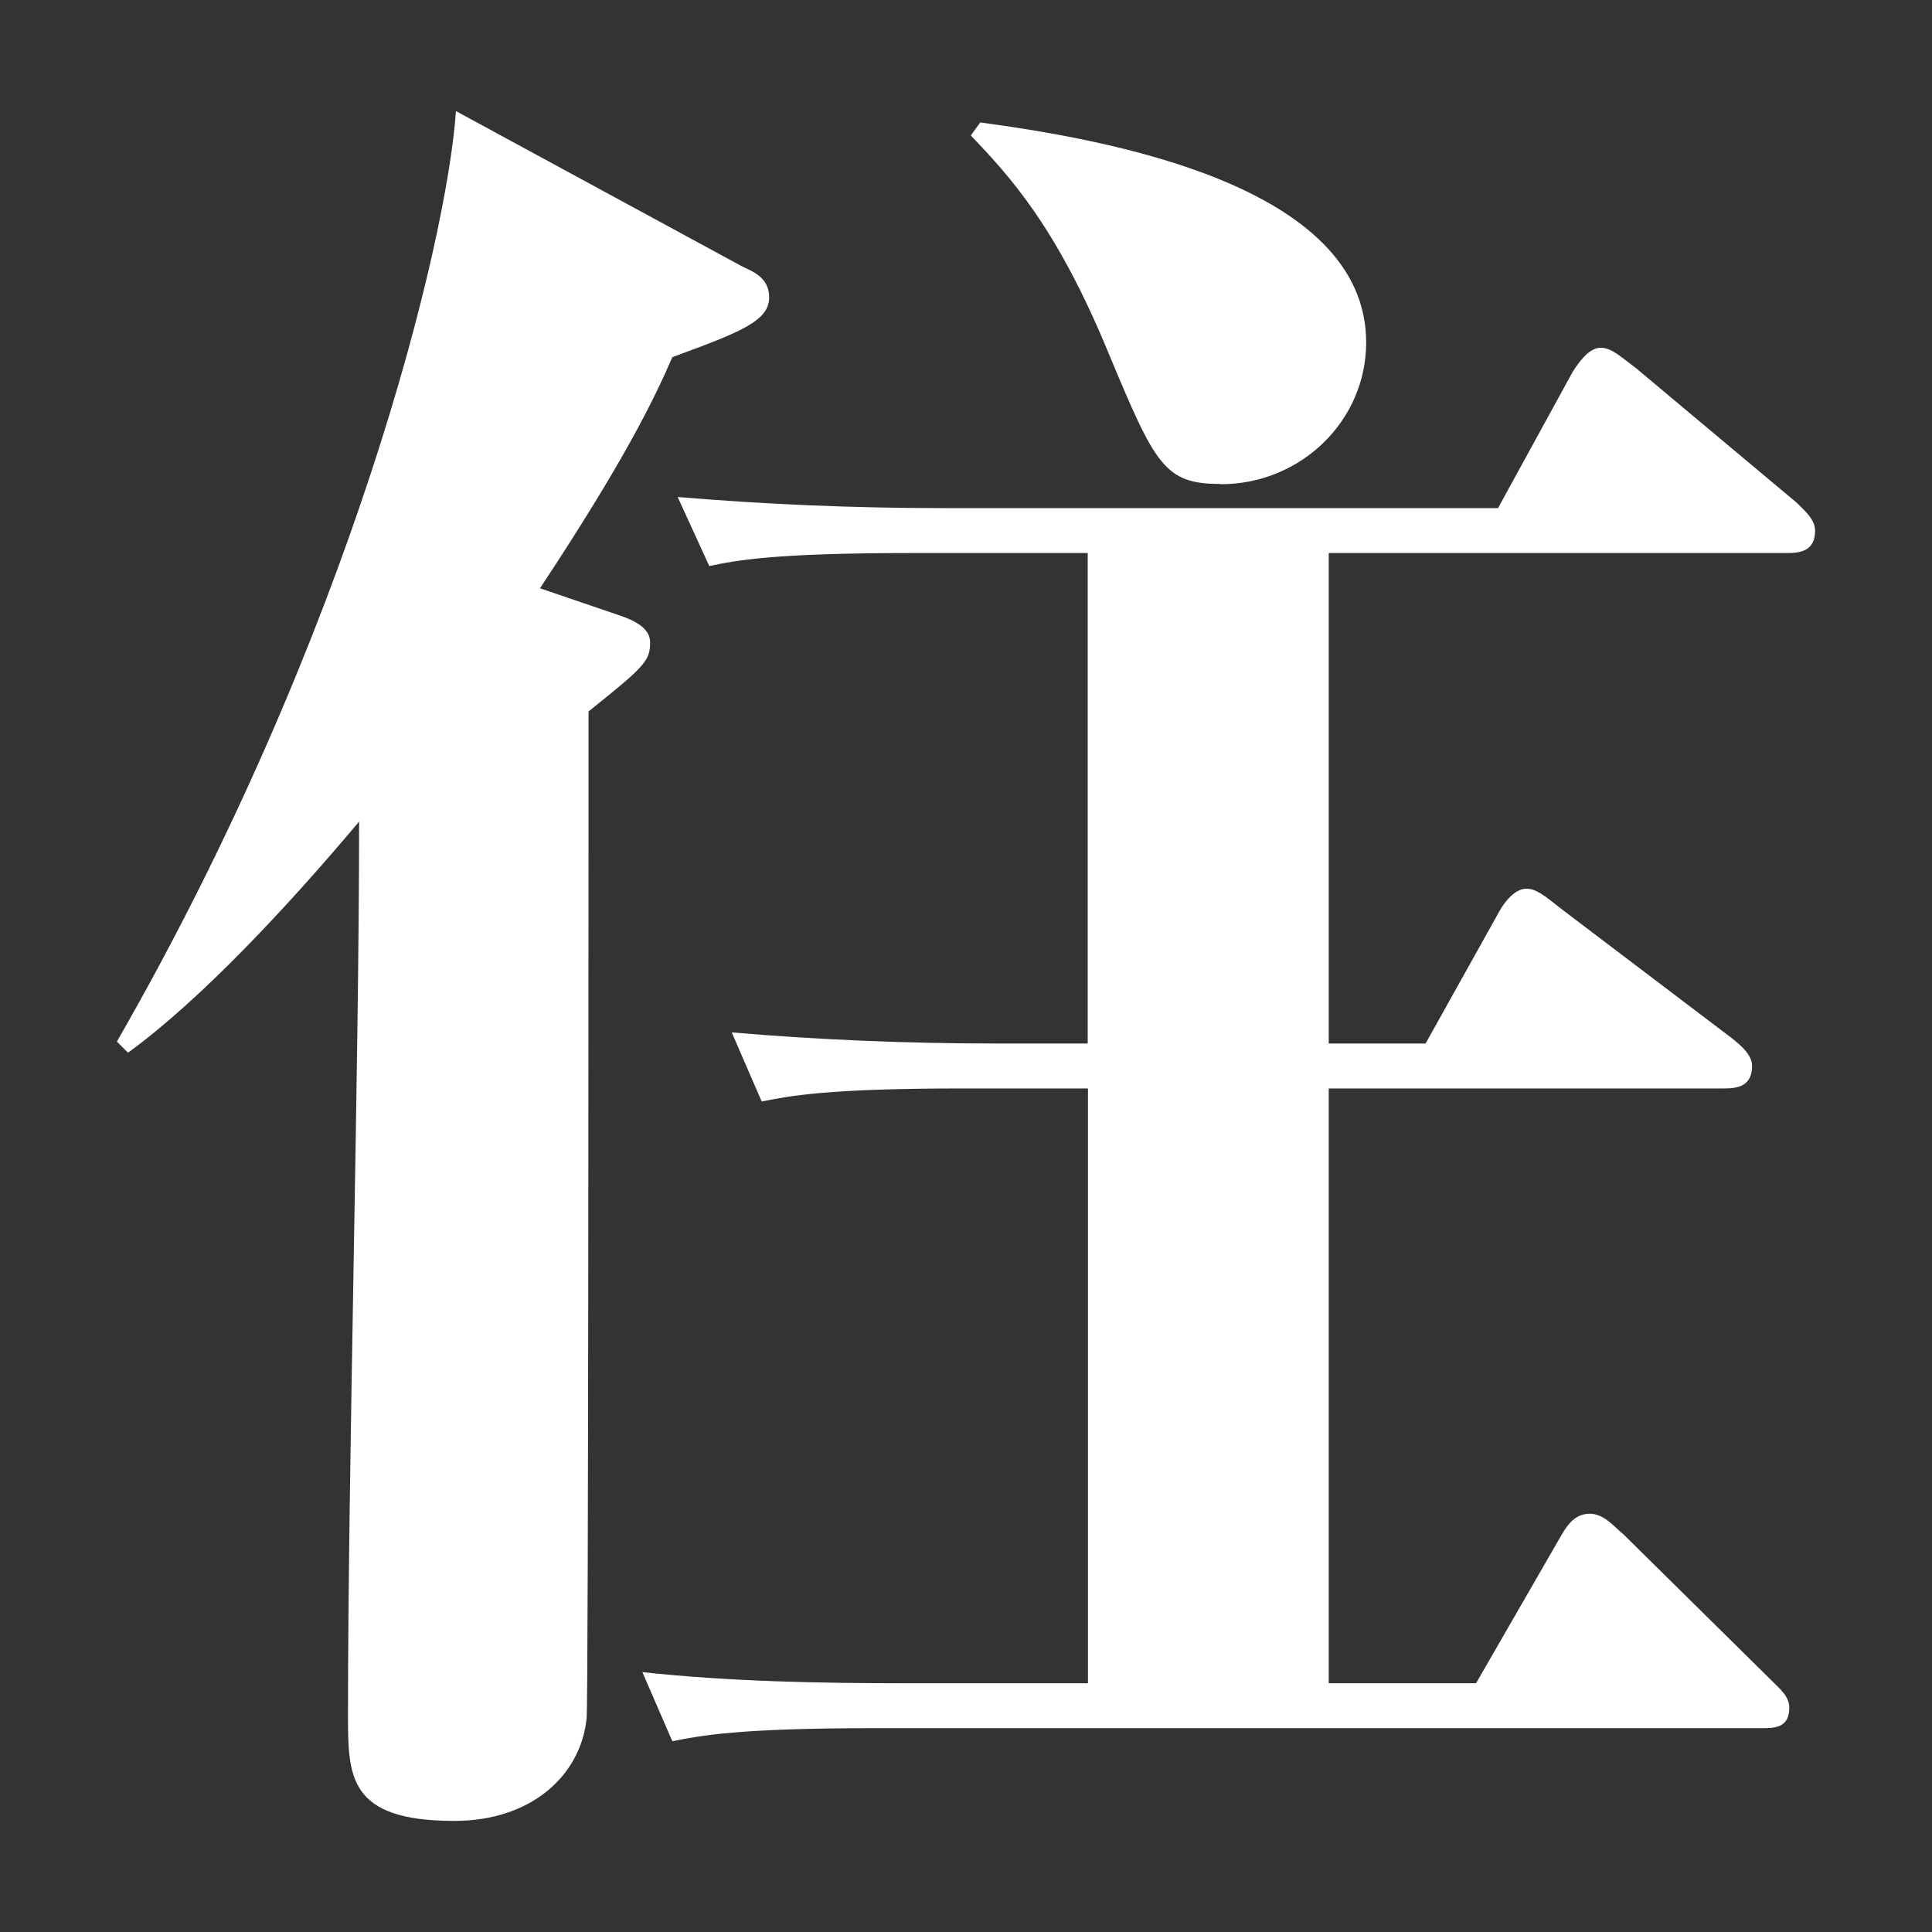<?xml version="1.0" encoding="UTF-8"?>
<svg id="_レイヤー_3" data-name="レイヤー 3" xmlns="http://www.w3.org/2000/svg" viewBox="0 0 80 80">
  <rect x="0" y="0" width="80" height="80" fill="#333333" stroke="none"/>
  <defs>
    <style>
      .cls-1 {
        fill: #fff;
      }
    </style>
  </defs>
  <path class="cls-1" d="m27.84,14.79c-.77,1.78-2.01,4.32-5.48,9.57l3.17,1.08c.7.23,1.39.54,1.39,1.16,0,.77-.23,1-2.55,2.86,0,4.25,0,41.08-.08,41.69-.23,2.32-2.24,4.25-5.48,4.25-4.4,0-4.4-1.85-4.4-4.4,0-10.27.46-26.71.46-36.98-2.86,3.4-6.49,7.33-9.57,9.57l-.46-.46C14.56,26.22,18.5,10.08,18.88,4.6l11.81,6.41c.46.23,1.16.46,1.16,1.31,0,1-1.31,1.47-4.01,2.47Zm46.17,8.11h-18.99v20.31h4.01l2.93-5.25c.31-.62.77-1.16,1.24-1.16.39,0,.69.23,1.47.85l7.03,5.33c.39.31.85.7.85,1.16,0,.85-.62.93-1.16.93h-16.37v24.63h6.1l3.47-6.02c.23-.39.54-1,1.24-1,.62,0,1.08.62,1.39.85l6.1,6.02c.39.39.77.69.77,1.16,0,.85-.62.85-1.16.85h-36.75c-5.64,0-7.18.31-8.34.54l-1.24-2.86c3.63.39,7.33.46,10.96.46h7.49v-24.63h-5.17c-5.64,0-7.18.31-8.34.54l-1.24-2.86c3.63.31,7.33.46,10.96.46h3.78v-20.31h-7.33c-5.71,0-7.26.31-8.34.54l-1.31-2.86c3.71.31,7.33.46,11.04.46h22.93l3.09-5.64c.39-.62.77-1,1.16-1,.46,0,.85.39,1.47.85l6.64,5.56c.31.31.77.69.77,1.16,0,.85-.62.93-1.16.93Zm-23.47-2.86c-2.32,0-2.7-.77-4.63-5.4-2.16-5.25-4.09-7.33-5.71-9.03l.39-.54c5.1.69,15.98,2.55,15.98,9.11,0,3.24-2.7,5.87-6.02,5.87Z"/>
</svg>